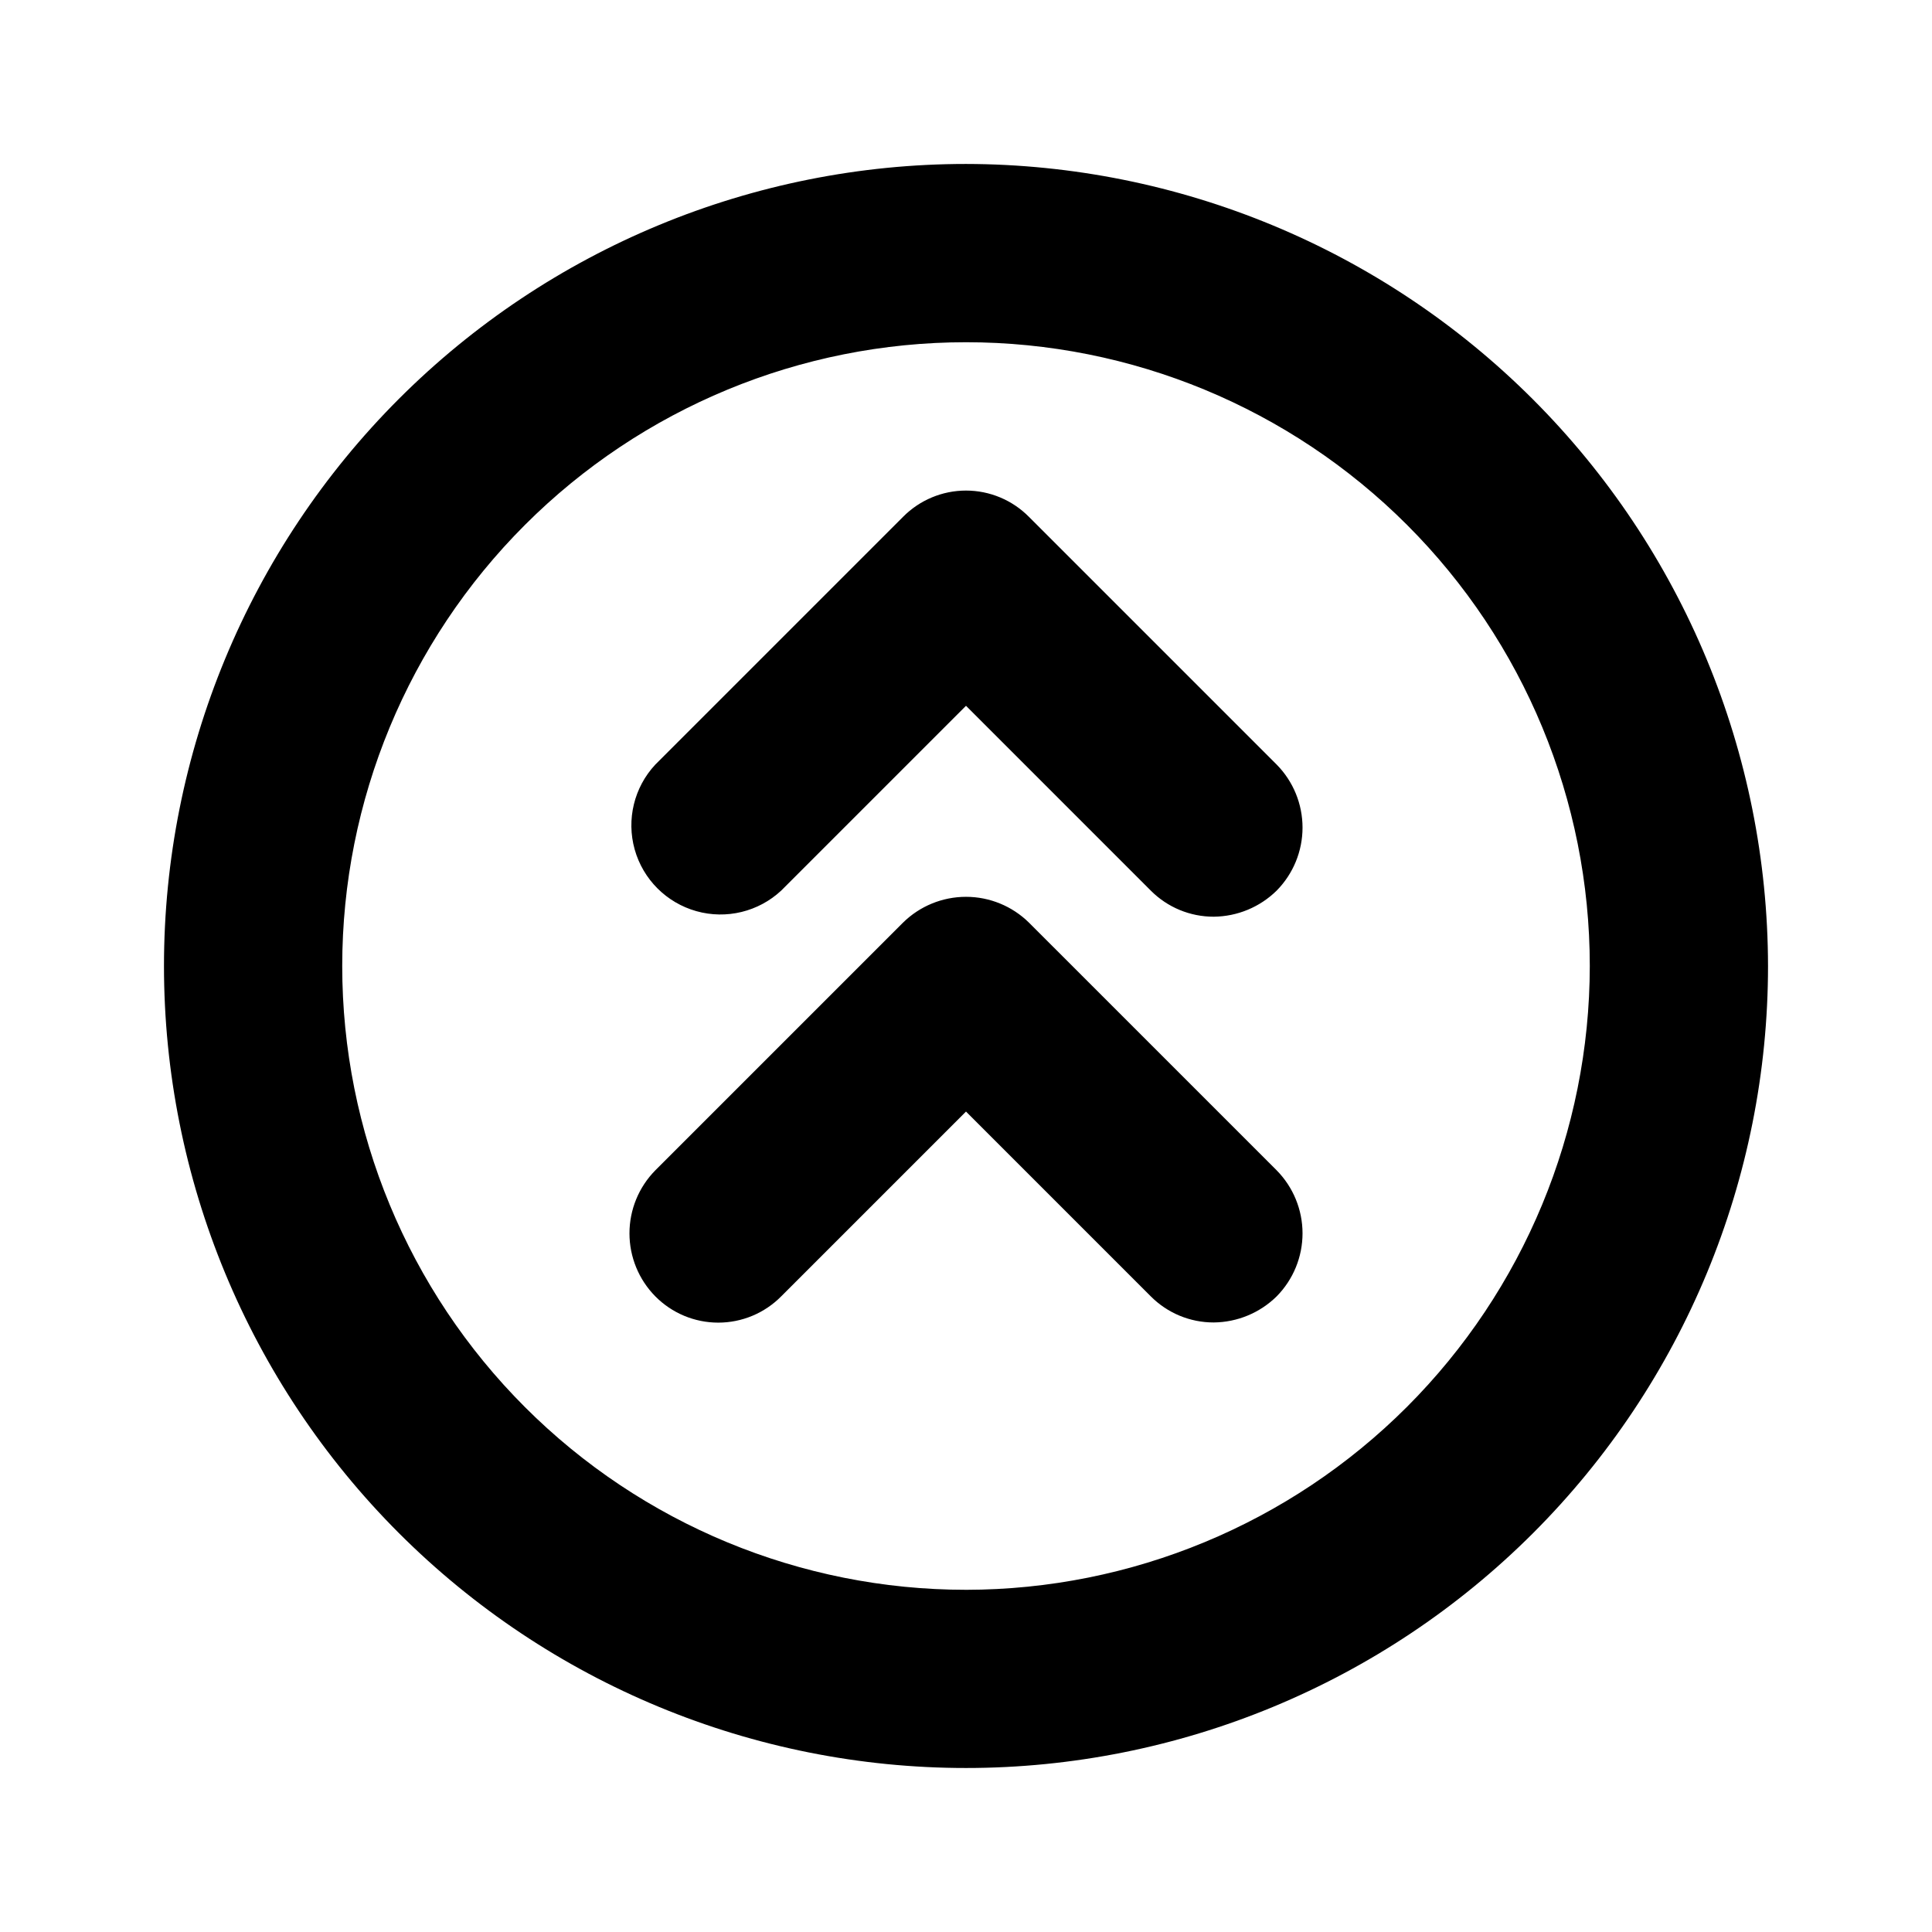 <?xml version="1.0" encoding="UTF-8"?>
<!-- Uploaded to: ICON Repo, www.svgrepo.com, Generator: ICON Repo Mixer Tools -->
<svg fill="#000000" width="800px" height="800px" version="1.1" viewBox="144 144 512 512" xmlns="http://www.w3.org/2000/svg">
 <path d="m400 187.45c-56.371 0-110.43 22.395-150.29 62.254s-62.254 93.922-62.254 150.29c0 56.367 22.395 110.43 62.254 150.29 39.859 39.859 93.922 62.254 150.29 62.254 56.367 0 110.43-22.395 150.29-62.254 39.859-39.859 62.254-93.922 62.254-150.29-0.082-56.348-22.504-110.36-62.344-150.2-39.844-39.84-93.855-62.258-150.2-62.344zm0 377.86v0.004c-43.844 0-85.895-17.418-116.89-48.422-31.004-31-48.418-73.047-48.418-116.89s17.414-85.895 48.418-116.89c31-31.004 73.051-48.418 116.89-48.418s85.891 17.414 116.89 48.418c31.004 31 48.422 73.051 48.422 116.89-0.043 43.828-17.473 85.852-48.465 116.85-30.996 30.992-73.02 48.422-116.85 48.465zm82.34-111.15c4.383 4.449 6.844 10.445 6.844 16.691s-2.461 12.238-6.844 16.688c-4.453 4.387-10.438 6.871-16.688 6.926-6.266 0.016-12.273-2.481-16.691-6.926l-48.961-48.965-48.965 48.965c-4.406 4.461-10.418 6.973-16.688 6.973-6.273 0-12.285-2.512-16.691-6.973-4.383-4.449-6.84-10.441-6.84-16.688s2.457-12.242 6.84-16.691l65.652-65.652c4.449-4.383 10.445-6.84 16.691-6.84s12.238 2.457 16.688 6.84zm0-107.53c4.383 4.449 6.844 10.445 6.844 16.691s-2.461 12.238-6.844 16.688c-4.453 4.387-10.438 6.871-16.688 6.926-6.266 0.012-12.273-2.481-16.691-6.926l-48.961-48.965-48.965 48.965c-6.027 5.617-14.547 7.688-22.48 5.461-7.934-2.227-14.133-8.426-16.359-16.359-2.223-7.934-0.156-16.453 5.461-22.48l65.652-65.652c4.41-4.461 10.418-6.973 16.691-6.973 6.269 0 12.281 2.512 16.688 6.973z"/>
</svg>